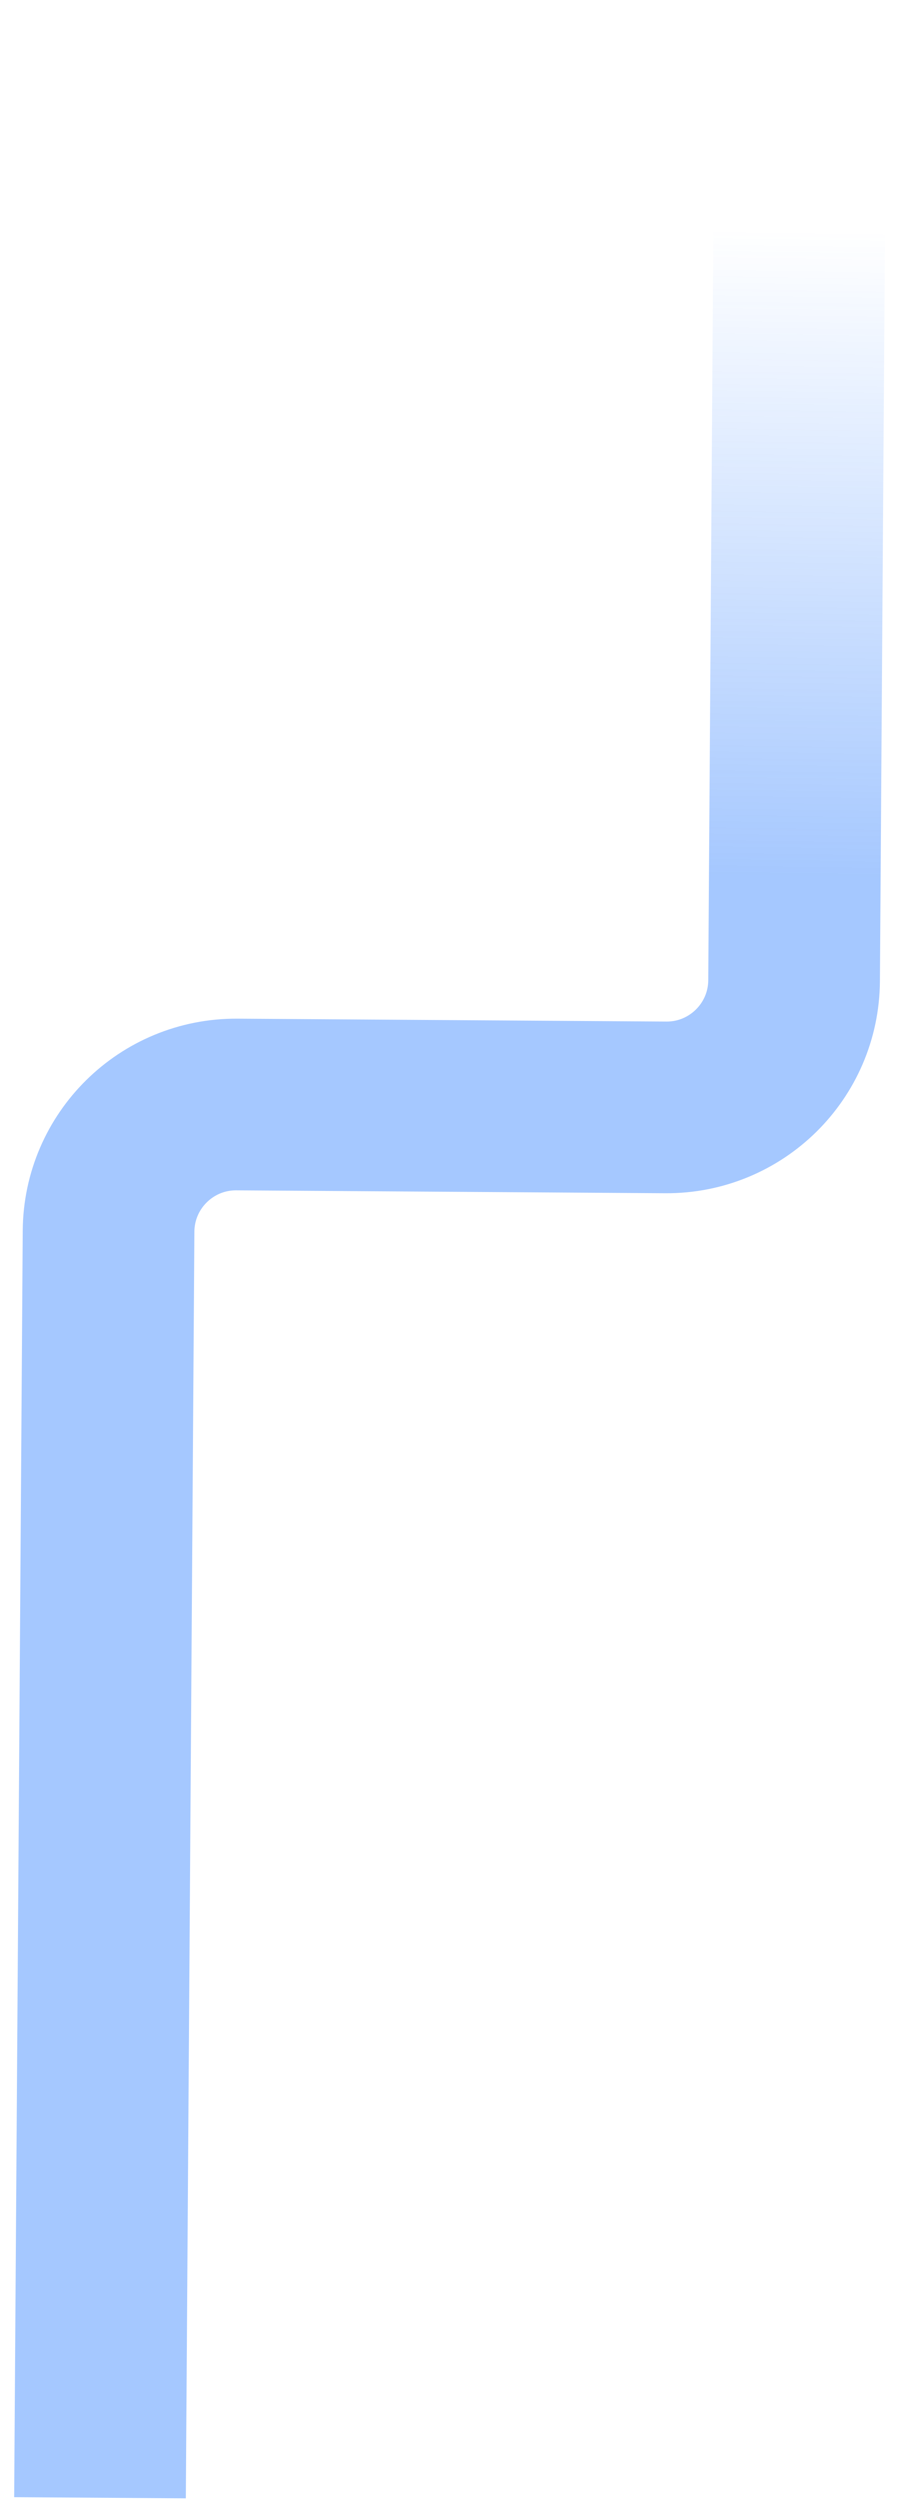 <svg width="54" height="150" viewBox="0 0 54 150" fill="none" xmlns="http://www.w3.org/2000/svg">
<path d="M48.041 0.277L47.645 58.842C47.617 63.067 44.169 66.468 39.944 66.44L14.215 66.266C9.99 66.237 6.543 69.639 6.514 73.863L6 149.856" stroke="url(#paint0_linear_150_1458)" stroke-opacity="0.4" stroke-width="10.3"/>
<defs>
<linearGradient id="paint0_linear_150_1458" x1="14.485" y1="52.033" x2="15.095" y2="13.268" gradientUnits="userSpaceOnUse">
<stop stop-color="#1F75FE"/>
<stop offset="1" stop-color="#1F75FE" stop-opacity="0"/>
</linearGradient>
</defs>
</svg>
